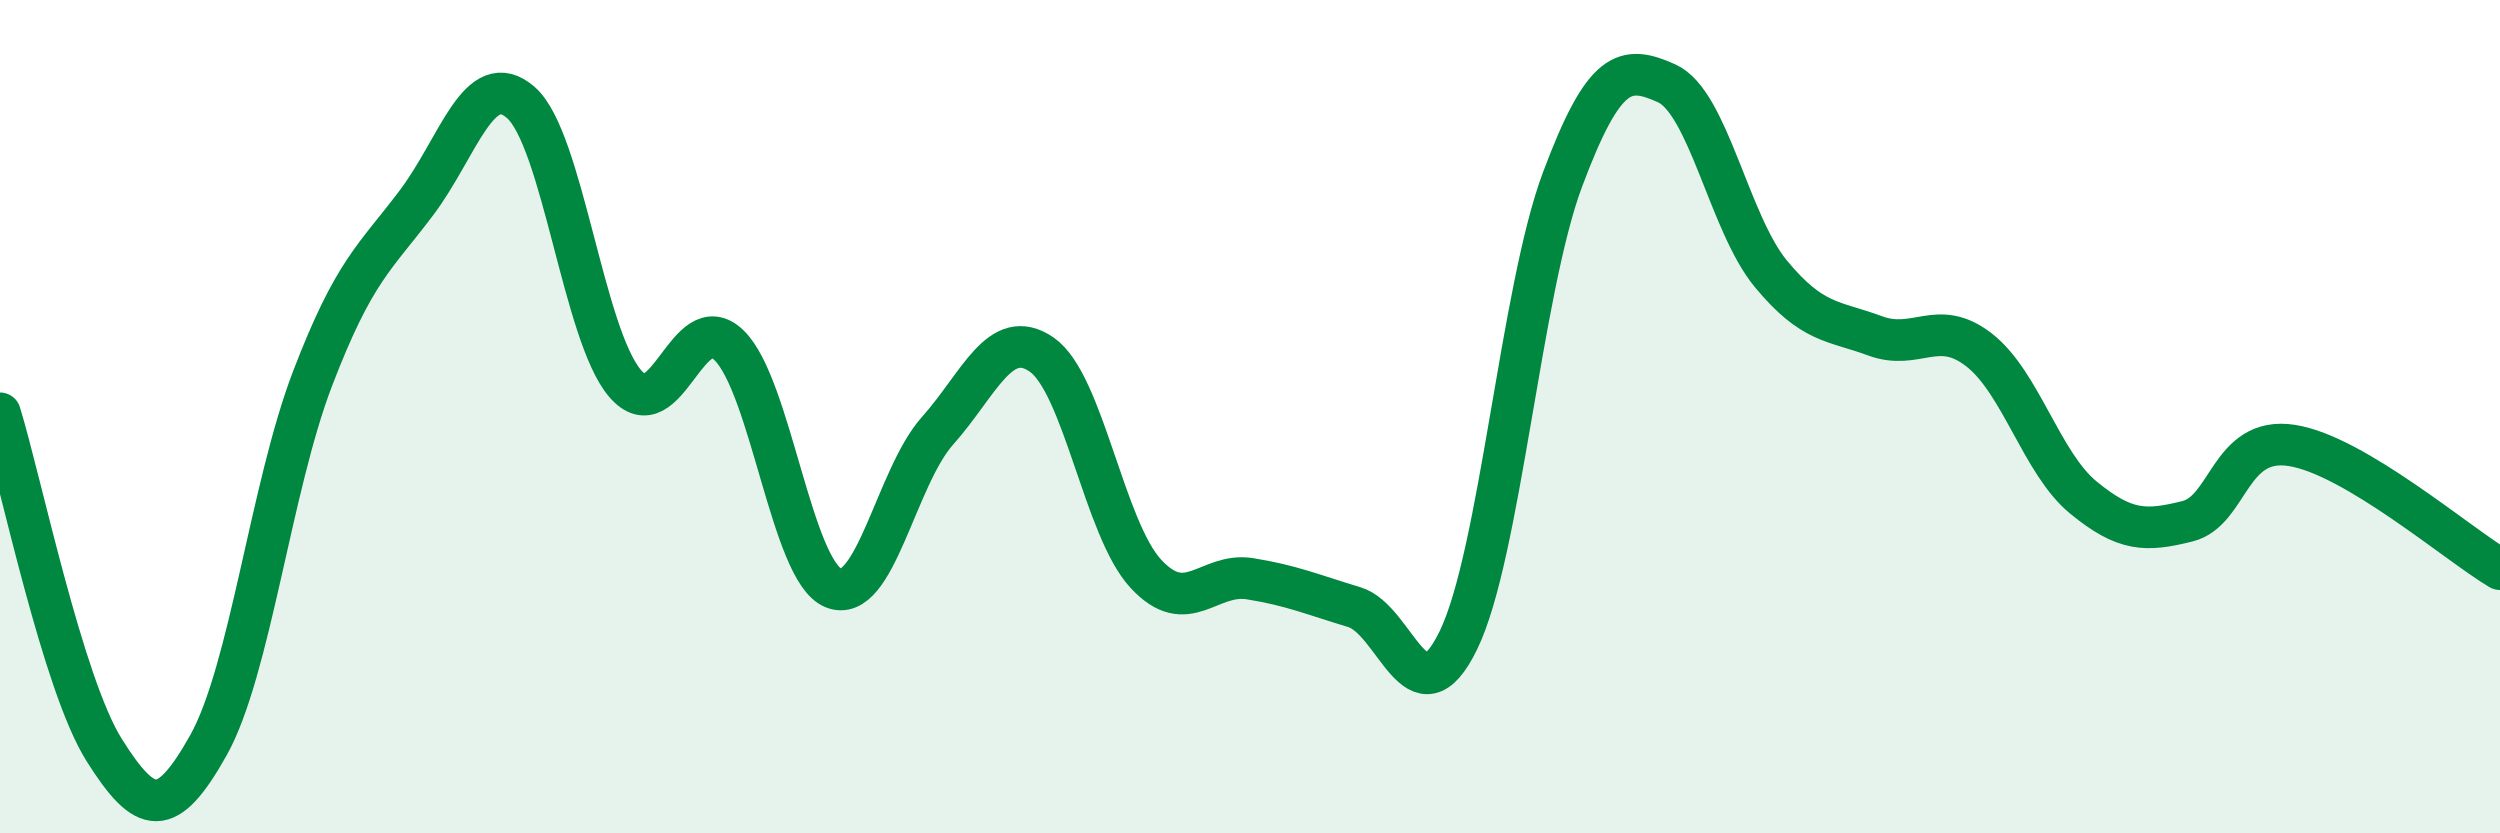 
    <svg width="60" height="20" viewBox="0 0 60 20" xmlns="http://www.w3.org/2000/svg">
      <path
        d="M 0,9.92 C 0.5,11.54 1.5,16.41 2.5,18 C 3.5,19.59 4,19.67 5,17.89 C 6,16.11 6.5,11.7 7.5,9.09 C 8.5,6.48 9,6.19 10,4.86 C 11,3.53 11.5,1.59 12.5,2.46 C 13.5,3.33 14,8.03 15,9.2 C 16,10.37 16.5,7.31 17.5,8.29 C 18.5,9.27 19,13.7 20,14.11 C 21,14.52 21.5,11.46 22.5,10.34 C 23.5,9.22 24,7.82 25,8.51 C 26,9.2 26.5,12.69 27.5,13.77 C 28.5,14.85 29,13.73 30,13.89 C 31,14.05 31.5,14.27 32.5,14.57 C 33.5,14.87 34,17.42 35,15.37 C 36,13.32 36.5,6.98 37.5,4.31 C 38.5,1.64 39,1.55 40,2 C 41,2.45 41.5,5.36 42.5,6.57 C 43.5,7.78 44,7.69 45,8.06 C 46,8.43 46.5,7.62 47.5,8.4 C 48.5,9.18 49,11.12 50,11.94 C 51,12.76 51.5,12.76 52.5,12.51 C 53.5,12.26 53.5,10.46 55,10.69 C 56.5,10.92 59,13.07 60,13.66L60 20L0 20Z"
        fill="#008740"
        opacity="0.1"
        stroke-linecap="round"
        stroke-linejoin="round"
      />
      <path
        d="M 0,9.92 C 0.5,11.54 1.5,16.41 2.5,18 C 3.5,19.59 4,19.67 5,17.89 C 6,16.11 6.5,11.7 7.5,9.09 C 8.5,6.48 9,6.19 10,4.86 C 11,3.53 11.5,1.59 12.5,2.46 C 13.5,3.33 14,8.03 15,9.2 C 16,10.37 16.5,7.31 17.5,8.29 C 18.5,9.27 19,13.7 20,14.11 C 21,14.52 21.5,11.46 22.5,10.34 C 23.5,9.22 24,7.82 25,8.51 C 26,9.2 26.5,12.69 27.5,13.77 C 28.5,14.85 29,13.73 30,13.89 C 31,14.05 31.5,14.27 32.5,14.57 C 33.5,14.87 34,17.42 35,15.37 C 36,13.32 36.5,6.98 37.5,4.31 C 38.5,1.64 39,1.55 40,2 C 41,2.45 41.5,5.36 42.5,6.57 C 43.5,7.78 44,7.69 45,8.06 C 46,8.43 46.5,7.62 47.5,8.4 C 48.5,9.18 49,11.12 50,11.94 C 51,12.76 51.5,12.76 52.5,12.51 C 53.5,12.26 53.5,10.46 55,10.69 C 56.5,10.92 59,13.07 60,13.66"
        stroke="#008740"
        stroke-width="1"
        fill="none"
        stroke-linecap="round"
        stroke-linejoin="round"
      />
    </svg>
  
